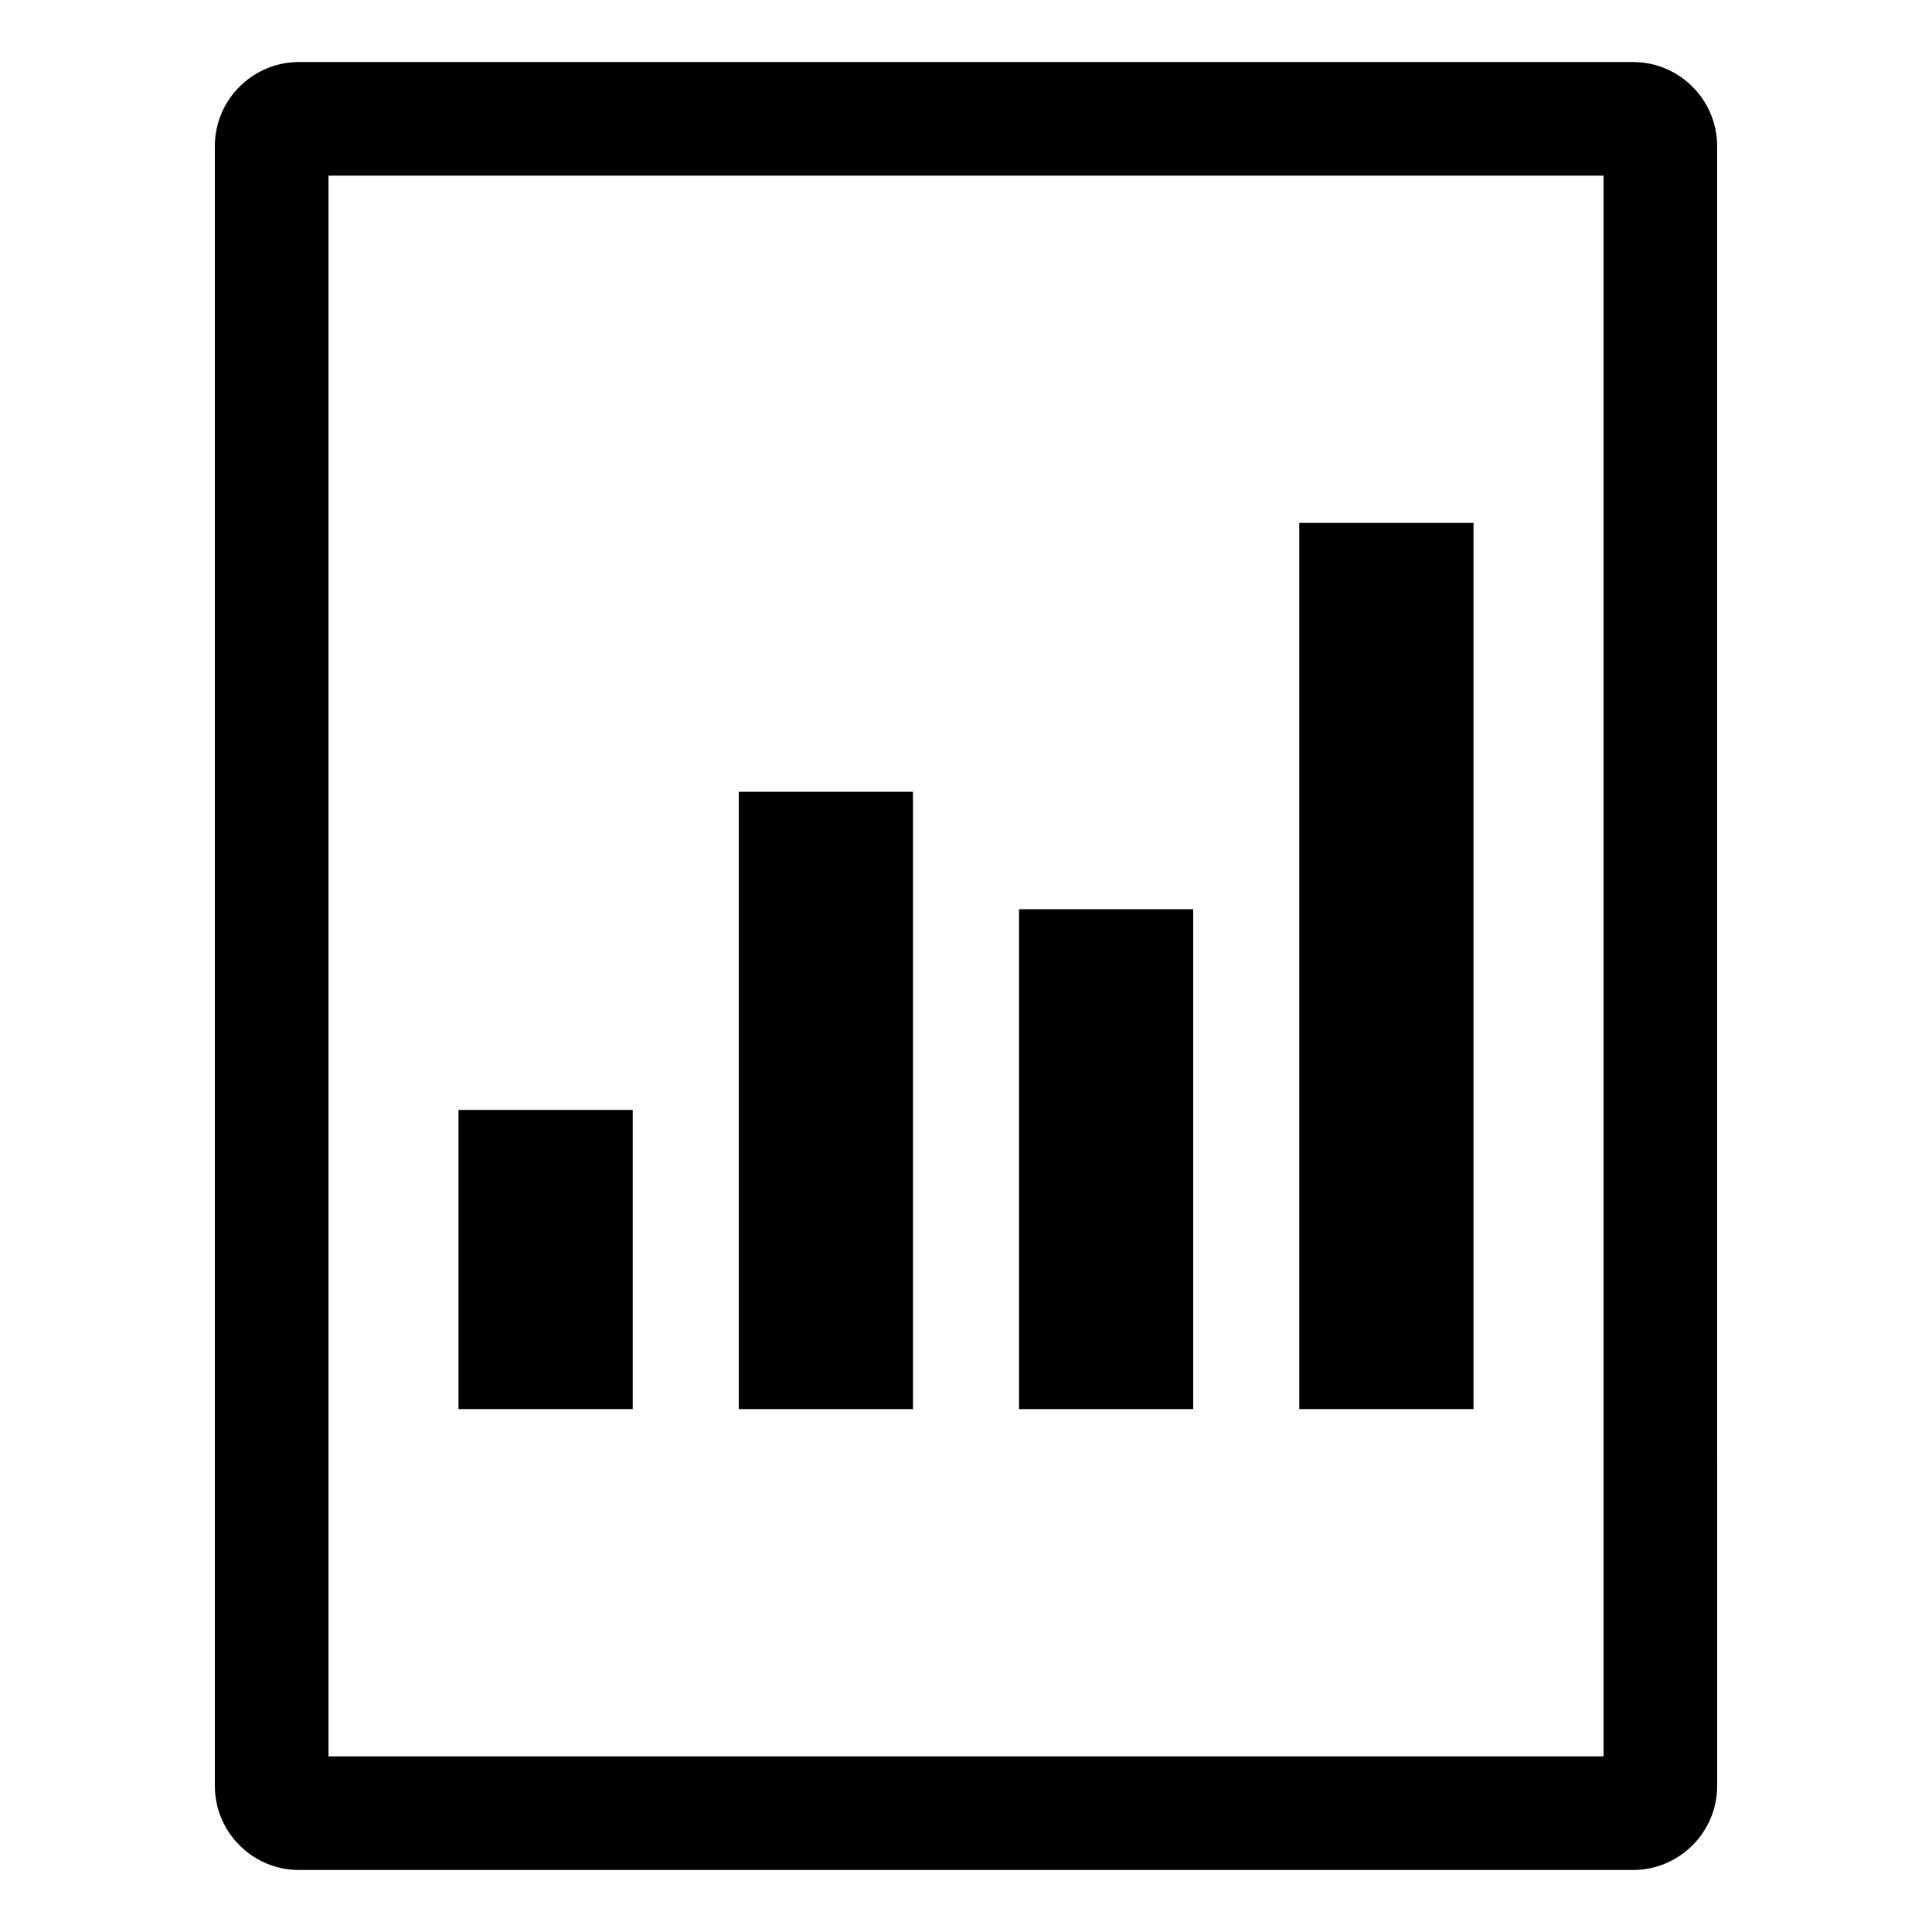 <?xml version="1.0" encoding="UTF-8"?>
<!-- The Best Svg Icon site in the world: iconSvg.co, Visit us! https://iconsvg.co -->
<svg fill="#000000" width="800px" height="800px" version="1.1" viewBox="144 144 512 512" xmlns="http://www.w3.org/2000/svg">
 <g>
  <path d="m576.77 160.44h-353.54c-12.293 0-22.293 10-22.293 22.293v434.54c0 12.293 10 22.293 22.293 22.293h353.54c12.293 0 22.293-10 22.293-22.293l-0.004-434.54c0-12.293-10-22.293-22.293-22.293zm-7.816 449.01h-337.9v-418.9h337.9z"/>
  <path d="m265.51 438.14h46.168v79.289h-46.168z"/>
  <path d="m339.78 353.83h46.168v163.6h-46.168z"/>
  <path d="m414.05 384.95h46.168v132.48h-46.168z"/>
  <path d="m488.32 282.57h46.168v234.86h-46.168z"/>
 </g>
</svg>